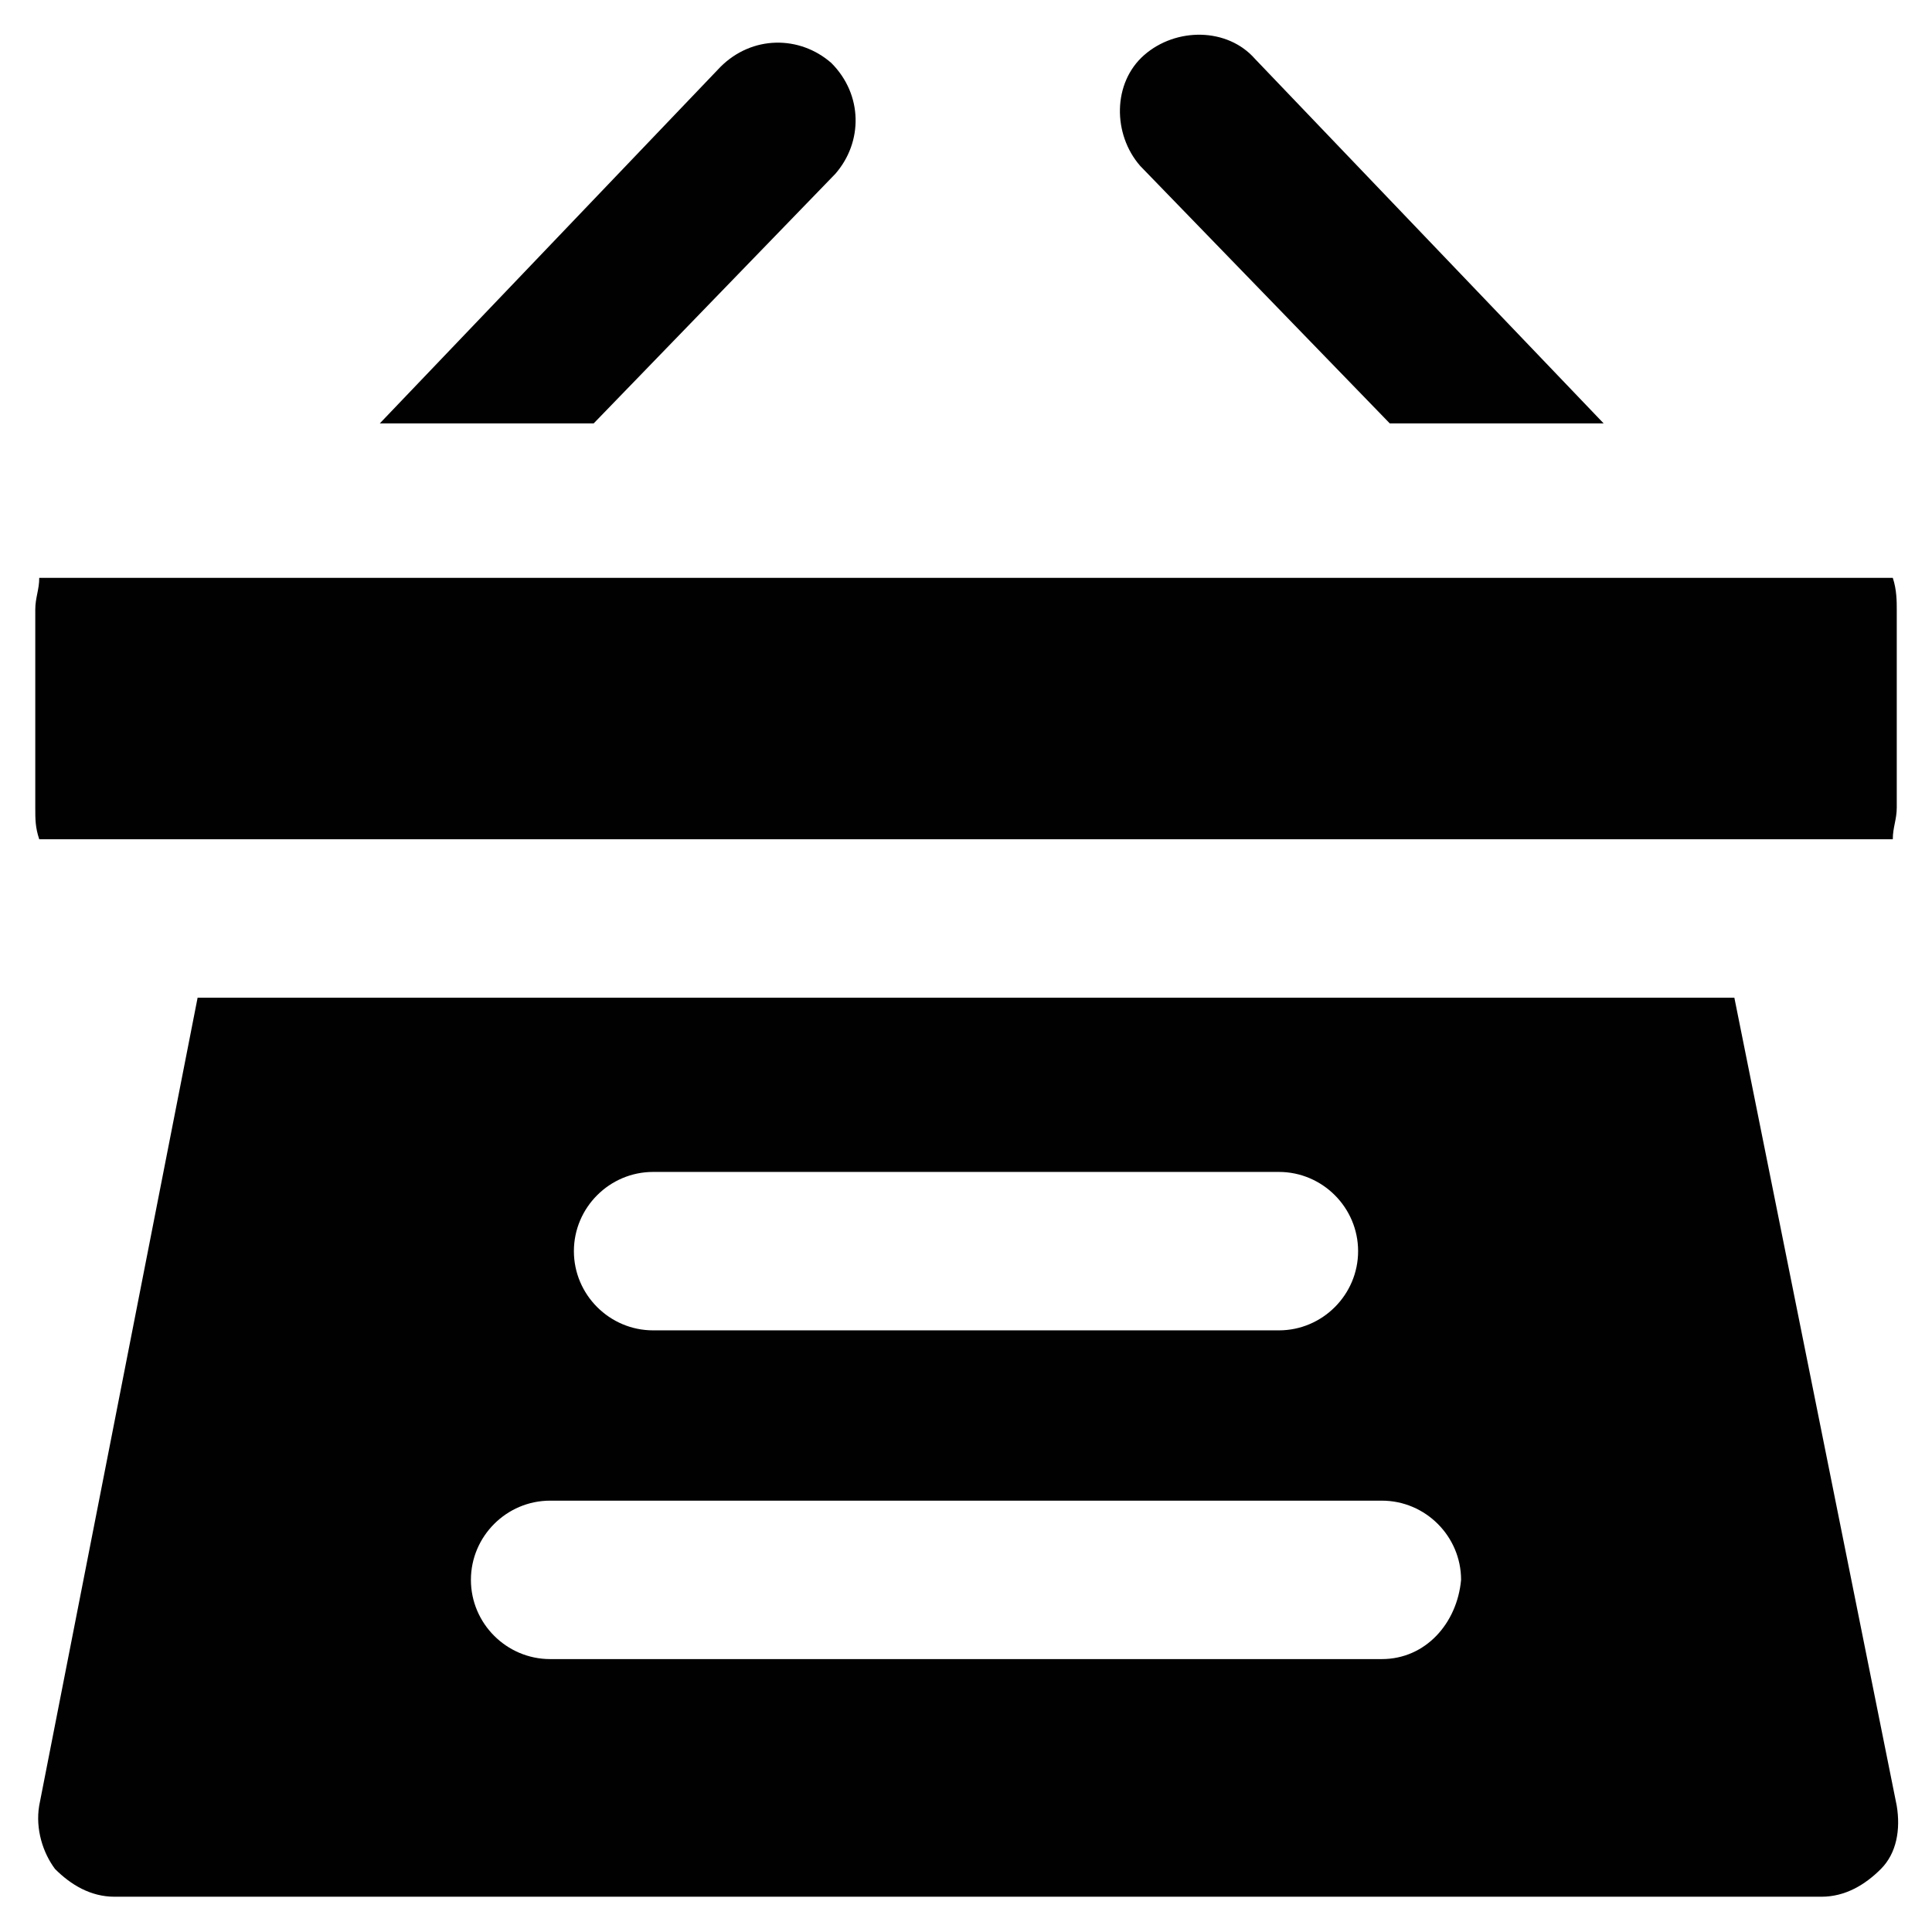 <?xml version="1.0" encoding="UTF-8"?>
<!-- Uploaded to: ICON Repo, www.svgrepo.com, Generator: ICON Repo Mixer Tools -->
<svg width="800px" height="800px" version="1.1" viewBox="144 144 512 512" xmlns="http://www.w3.org/2000/svg">
 <g fill="#010101">
  <path d="m603.62 408.39h-407.25l-41.984 214.12c-1.051 6.297 1.051 12.594 4.199 16.793 4.199 4.199 9.445 7.348 15.742 7.348h452.38c6.297 0 11.547-3.148 15.742-7.348 4.199-4.199 5.246-10.496 4.199-16.793zm-286.54 46.184h165.84c11.547 0 20.992 9.445 20.992 20.992 0 11.547-9.445 20.992-20.992 20.992h-165.84c-11.547 0-20.992-9.445-20.992-20.992 0-11.547 9.449-20.992 20.992-20.992zm193.13 129.1h-220.42c-11.547 0-20.992-9.445-20.992-20.992s9.445-20.992 20.992-20.992h220.42c11.547 0 20.992 9.445 20.992 20.992-1.051 11.547-9.445 20.992-20.992 20.992z"/>
  <path d="m645.61 297.14h-491.21c0 3.148-1.051 5.246-1.051 8.398v52.48c0 3.148 0 5.246 1.051 8.398h491.21c0-3.148 1.051-5.246 1.051-8.398v-52.48c0-2.102 0-5.25-1.051-8.398z"/>
  <path d="m512.3 256.2h56.68l-92.363-96.562c-7.348-8.398-20.992-8.398-29.391-1.051-8.398 7.348-8.398 20.992-1.051 29.391z"/>
  <path d="m365.36 190.08c7.348-8.398 7.348-20.992-1.051-29.391-8.398-7.348-20.992-7.348-29.391 1.051l-90.266 94.465h56.68z"/>
 </g>
</svg>